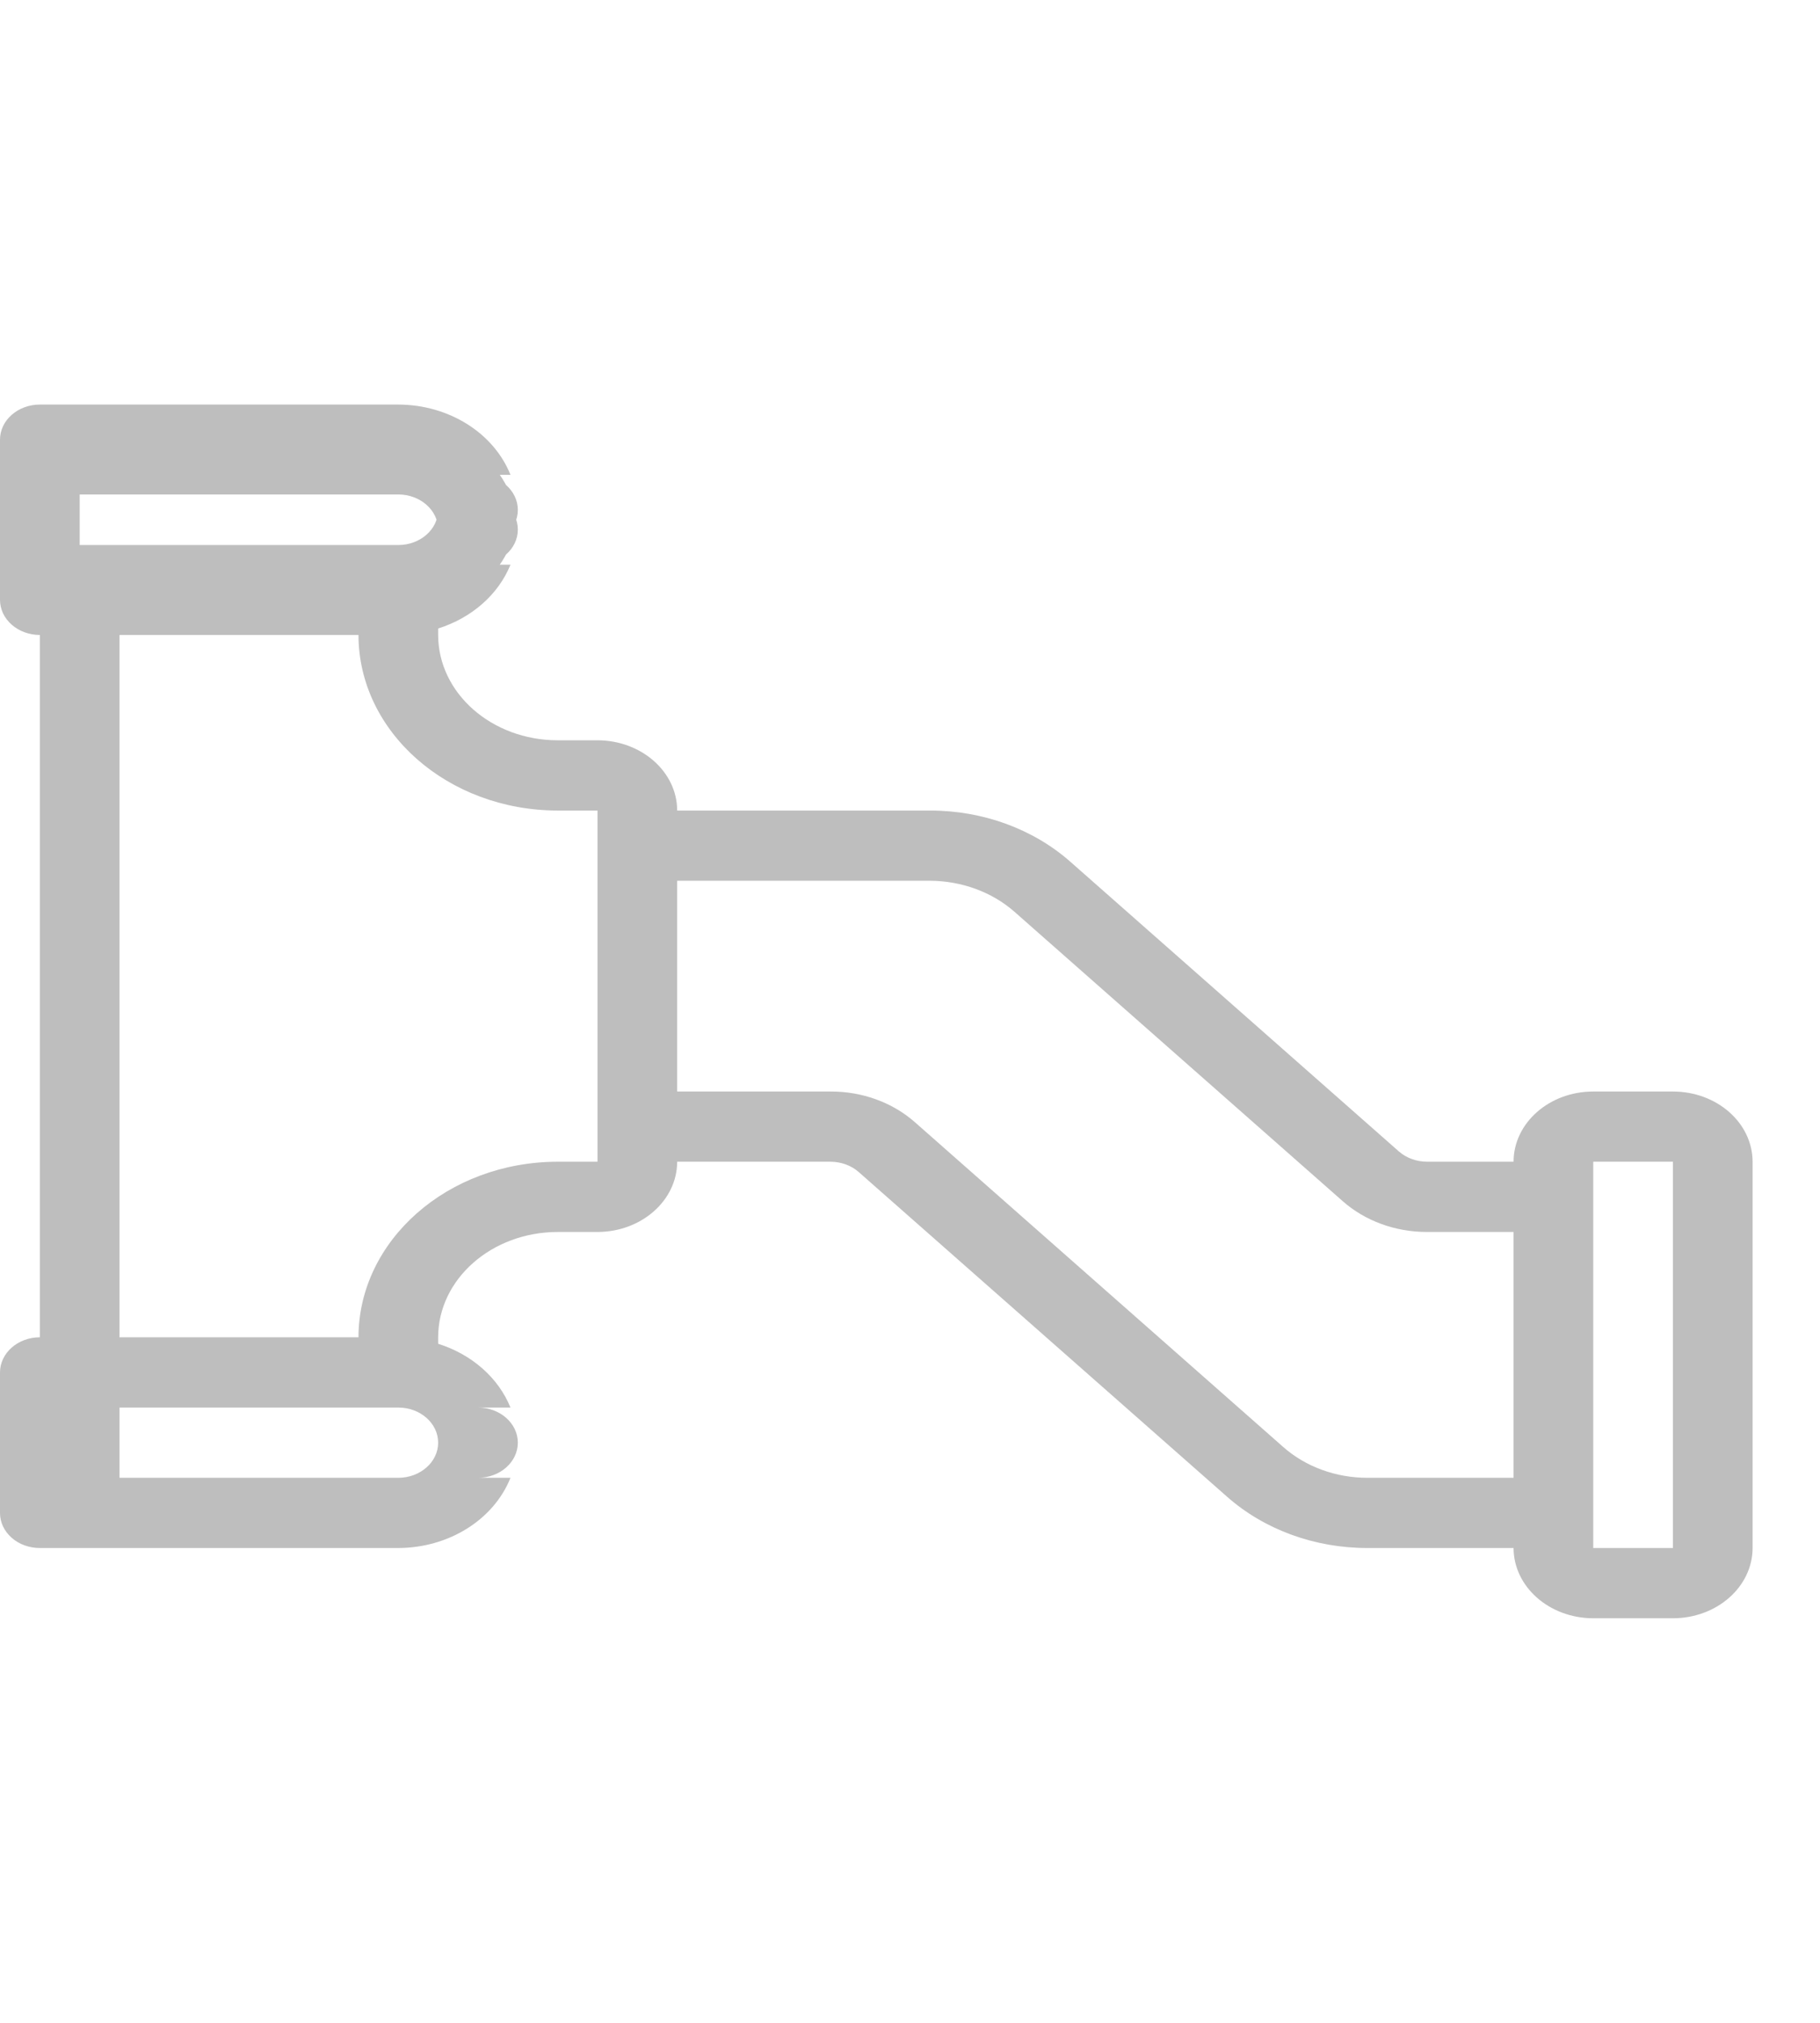 <svg width="27" height="30" viewBox="0 0 27 30" fill="none" xmlns="http://www.w3.org/2000/svg">
<path opacity="0.8" d="M-6.42155e-07 6.521L-5.63231e-07 8.604C-4.1324e-05 8.742 0.062 8.875 0.173 8.972C0.284 9.07 0.434 9.125 0.591 9.125L0.591 6.292C0.434 6.292 0.284 6.346 0.173 6.444C0.062 6.542 -4.14024e-05 6.674 -6.31105e-07 6.812L-5.52182e-07 8.896C-4.1313e-05 9.034 0.062 9.166 0.173 9.264C0.284 9.362 0.434 9.417 0.591 9.417L0.591 19.833C0.434 19.833 0.284 19.888 0.173 19.986C0.062 20.084 -4.08894e-05 20.216 -1.18104e-07 20.354L-3.91804e-08 22.438C-4.08e-05 22.576 0.062 22.708 0.173 22.806C0.284 22.904 0.434 22.958 0.591 22.958L0.591 19.833C0.434 19.833 0.284 19.888 0.173 19.986C0.062 20.084 -4.08894e-05 20.216 -1.18104e-07 20.354L-3.91804e-08 22.438C-4.08e-05 22.576 0.062 22.708 0.173 22.806C0.284 22.904 0.434 22.958 0.591 22.958L5.909 22.958C6.658 22.956 7.324 22.539 7.573 21.917L7.091 21.917C7.417 21.917 7.682 21.683 7.682 21.396C7.682 21.108 7.417 20.875 7.091 20.875L7.573 20.875C7.394 20.434 7.001 20.087 6.5 19.929L6.5 22.862C7.001 22.705 7.394 22.358 7.573 21.917L7.091 21.917C7.417 21.917 7.682 21.683 7.682 21.396C7.682 21.108 7.417 20.875 7.091 20.875L7.573 20.875C7.394 20.434 7.001 20.087 6.5 19.929L6.5 19.833C6.501 18.971 7.294 18.272 8.273 18.271L8.864 18.271C9.516 18.27 10.045 17.804 10.046 17.229L12.321 17.229C12.478 17.23 12.628 17.284 12.739 17.382L18.201 22.195C18.754 22.685 19.506 22.96 20.29 22.958L22.454 22.958C22.455 23.533 22.984 23.999 23.636 24L24.818 24C25.471 23.999 25.999 23.533 26 22.958L22.454 22.958C22.455 23.533 22.984 23.999 23.636 24L24.818 24C25.471 23.999 25.999 23.533 26 22.958L26 17.229C25.999 16.654 25.471 16.188 24.818 16.188L23.636 16.188C22.984 16.188 22.455 16.654 22.454 17.229L26 17.229C25.999 16.654 25.471 16.188 24.818 16.188L23.636 16.188C22.984 16.188 22.455 16.654 22.454 17.229L21.172 17.229C21.015 17.229 20.864 17.174 20.753 17.077L15.883 12.784C15.33 12.294 14.578 12.019 13.794 12.021L10.046 12.021C10.045 11.446 9.516 10.98 8.864 10.979L8.273 10.979C7.294 10.978 6.501 10.279 6.5 9.417L6.5 9.321C7.001 9.163 7.394 8.816 7.573 8.375L7.091 8.375C7.417 8.375 7.682 8.142 7.682 7.854C7.682 7.567 7.417 7.333 7.091 7.333L7.573 7.333C7.394 6.892 7.001 6.545 6.5 6.388L6.5 9.029C7.001 8.872 7.394 8.525 7.573 8.083L7.091 8.083C7.417 8.083 7.682 7.85 7.682 7.562C7.682 7.275 7.417 7.042 7.091 7.042L7.573 7.042C7.324 6.419 6.658 6.002 5.909 6L0.591 6C0.434 6 0.284 6.055 0.173 6.153C0.062 6.25 -4.14134e-05 6.383 -6.42155e-07 6.521ZM1.773 9.125L5.318 9.125L7.375 7.5L5.318 6.292L1.773 6.292L0.475 7.854L1.773 9.125ZM1.773 22.958L5.318 22.958L7.091 21.459L5.318 19.833L1.773 19.833L1.773 22.958ZM6.5 21.396C6.5 21.683 6.235 21.916 5.909 21.917L1.182 21.917L1.182 20.875L5.909 20.875C6.235 20.875 6.5 21.108 6.5 21.396ZM6.5 21.396C6.5 21.683 6.235 21.916 5.909 21.917L1.182 21.917L1.182 20.875L5.909 20.875C6.235 20.875 6.5 21.108 6.5 21.396ZM24.818 17.229L24.818 22.958L23.636 22.958L23.636 17.229L24.818 17.229ZM22.454 18.271L22.454 21.917L23.636 23.479L25.114 23.219L26 21.917L26 18.271L24.227 16.448L22.454 18.271ZM24.818 17.229L24.818 22.958L23.636 22.958L23.636 17.229L24.818 17.229ZM13.794 13.062C14.264 13.064 14.714 13.228 15.047 13.52L19.918 17.813C20.25 18.107 20.701 18.272 21.172 18.271L22.454 18.271L22.454 21.917L20.29 21.917C19.82 21.918 19.368 21.753 19.036 21.459L13.575 16.645C13.243 16.351 12.792 16.186 12.321 16.188L10.046 16.188L10.046 13.062L13.794 13.062ZM8.273 12.021L8.864 12.021L8.864 17.229L8.273 17.229C6.642 17.231 5.32 18.396 5.318 19.833L1.773 19.833L1.773 9.417L5.318 9.417C5.32 10.854 6.642 12.019 8.273 12.021ZM6.5 7.854C6.5 8.142 6.235 8.375 5.909 8.375L1.182 8.375L1.182 7.333L5.909 7.333C6.235 7.334 6.5 7.567 6.5 7.854ZM5.909 7.042C6.235 7.042 6.5 7.275 6.5 7.562C6.5 7.85 6.235 8.083 5.909 8.083L1.182 8.083L1.182 7.042L5.909 7.042Z" fill="#AEAEAE"/>
</svg>
